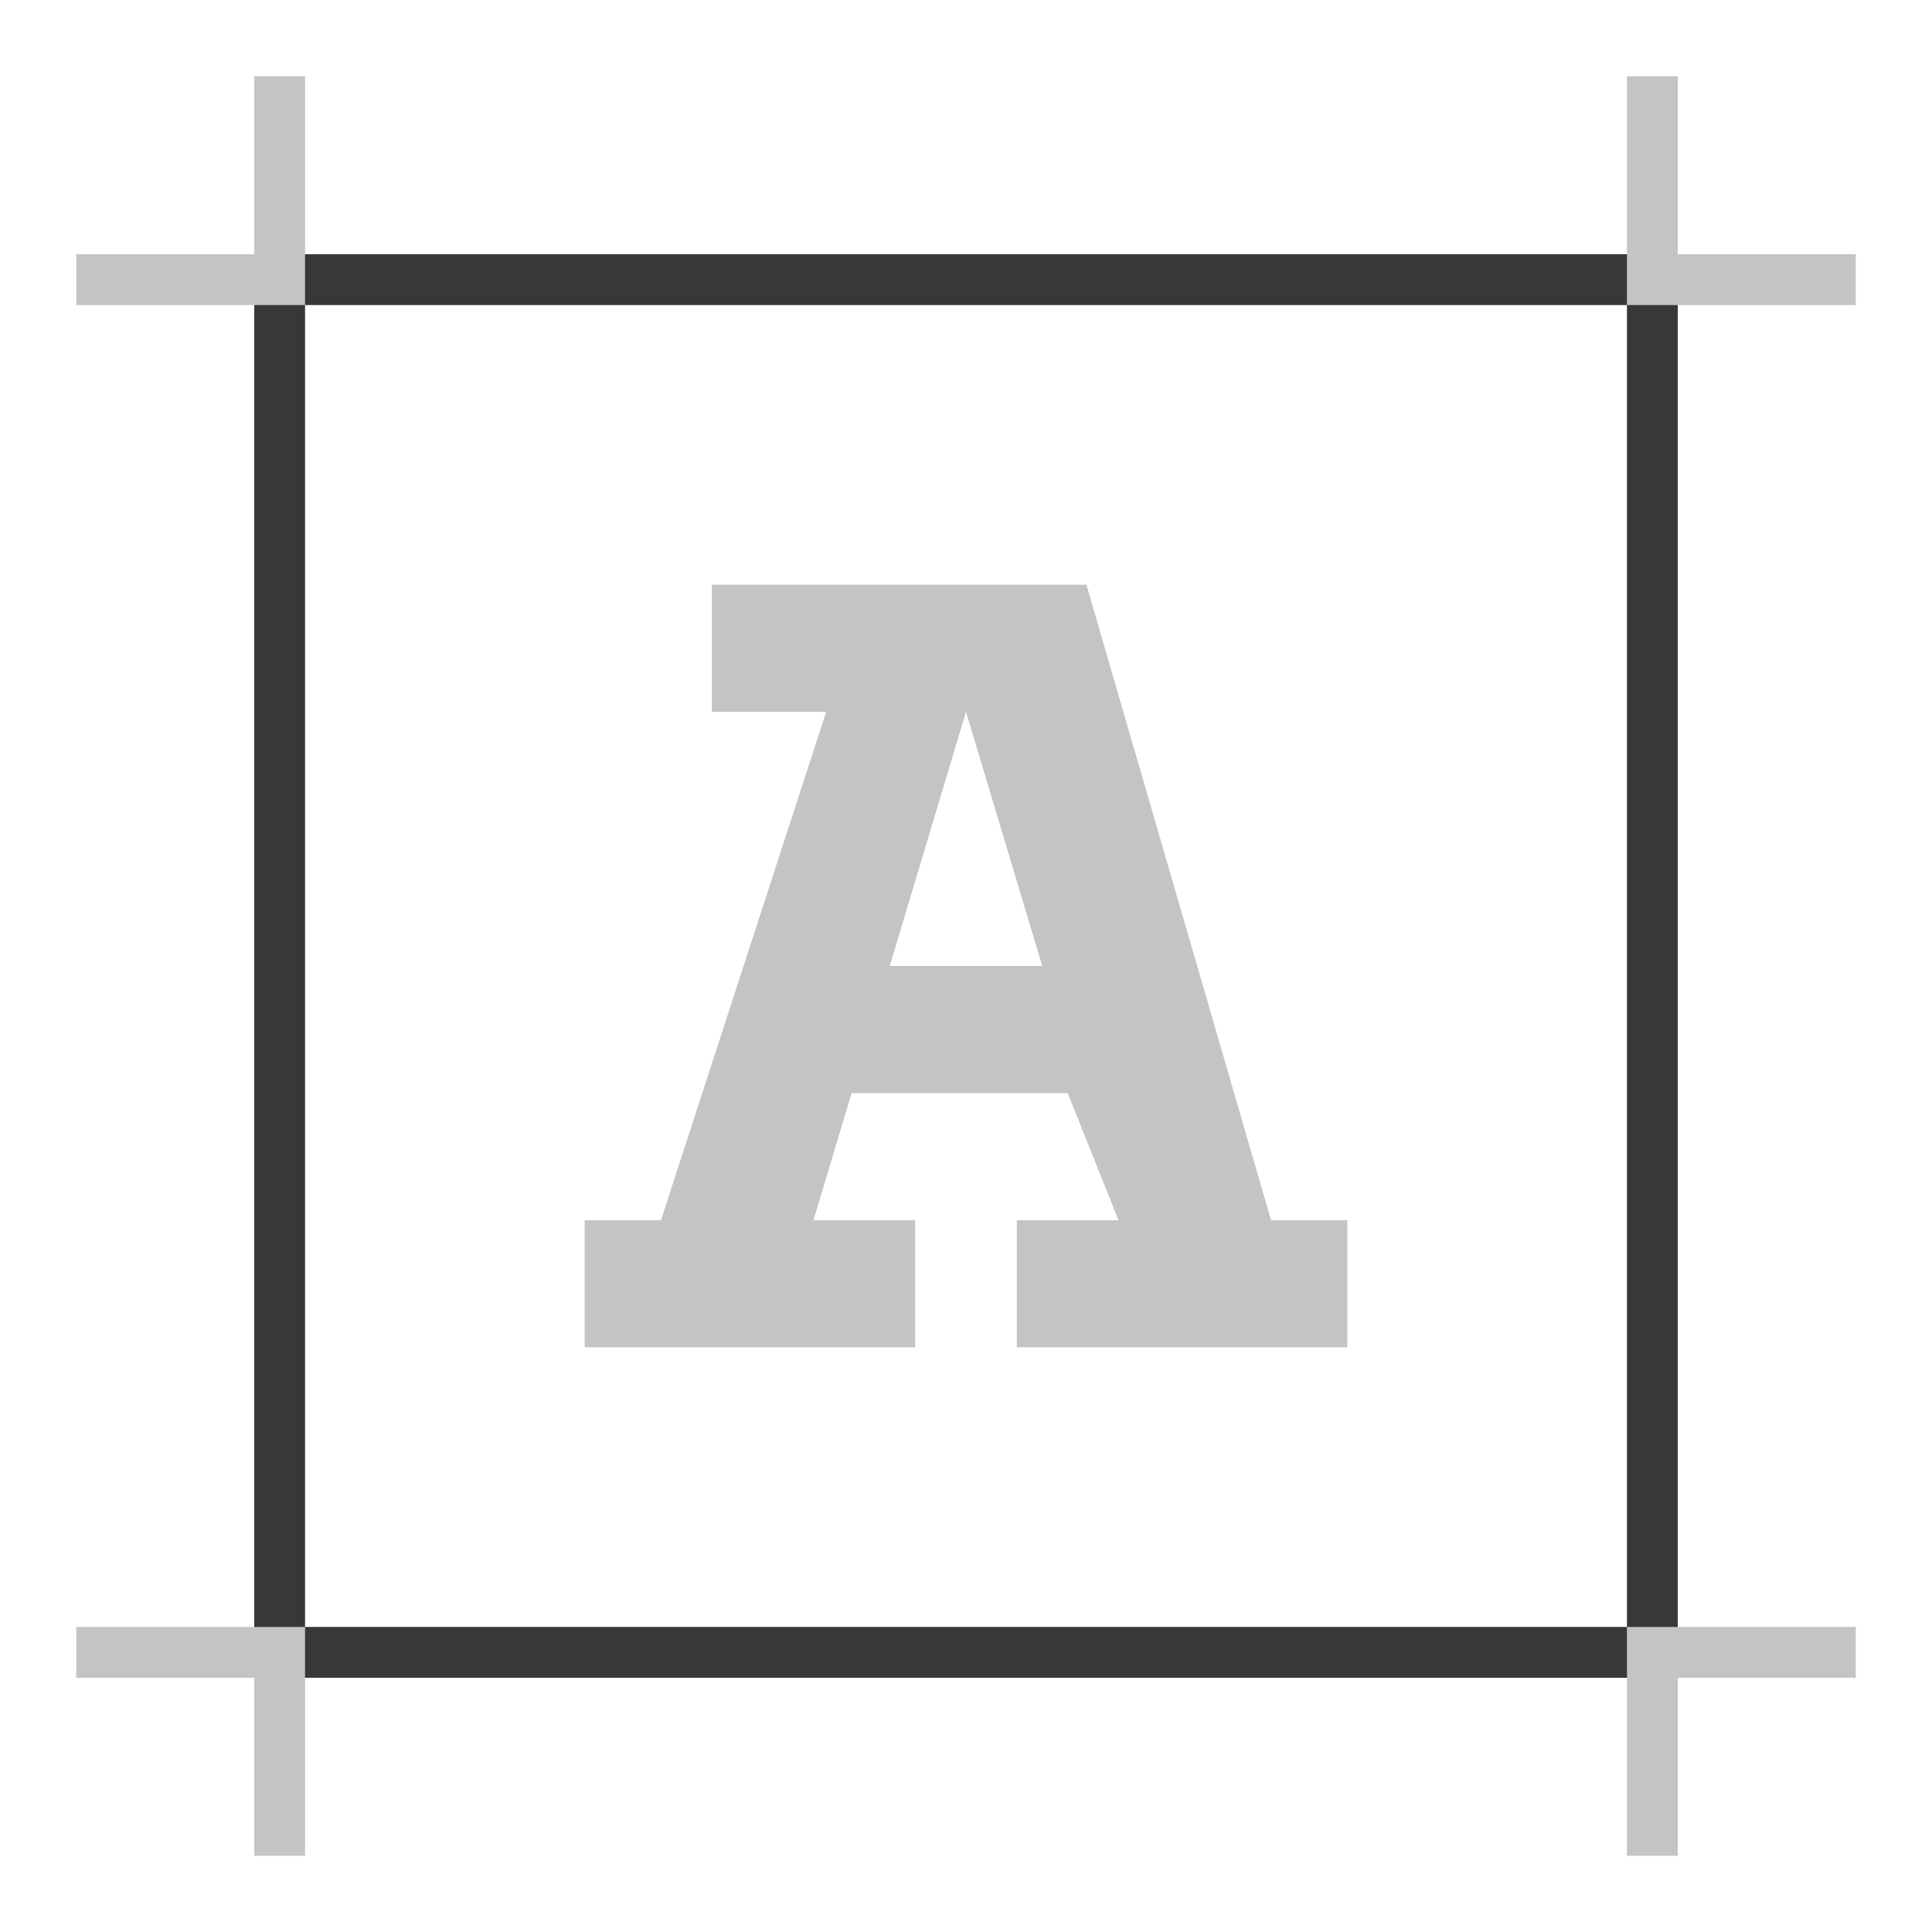 <svg width="76" height="76" viewBox="0 0 76 76" fill="none" xmlns="http://www.w3.org/2000/svg">
<path d="M65 11H11V65H65V11Z" stroke="#383838" stroke-width="2"/>
<path fill-rule="evenodd" clip-rule="evenodd" d="M26 48L32.5 28H28V23H42.737L50 48H53V53H40V48H44L42 43H33.5L32 48H36V53H23V48H26ZM35 38L41 38L38 28L35 38Z" fill="#C4C4C4"/>
<path d="M11 3V11H3" stroke="#C4C4C4" stroke-width="2"/>
<path d="M65 3V11H73" stroke="#C4C4C4" stroke-width="2"/>
<path d="M65 73V65H73" stroke="#C4C4C4" stroke-width="2"/>
<path d="M11 73V65H3" stroke="#C4C4C4" stroke-width="2"/>
</svg>
